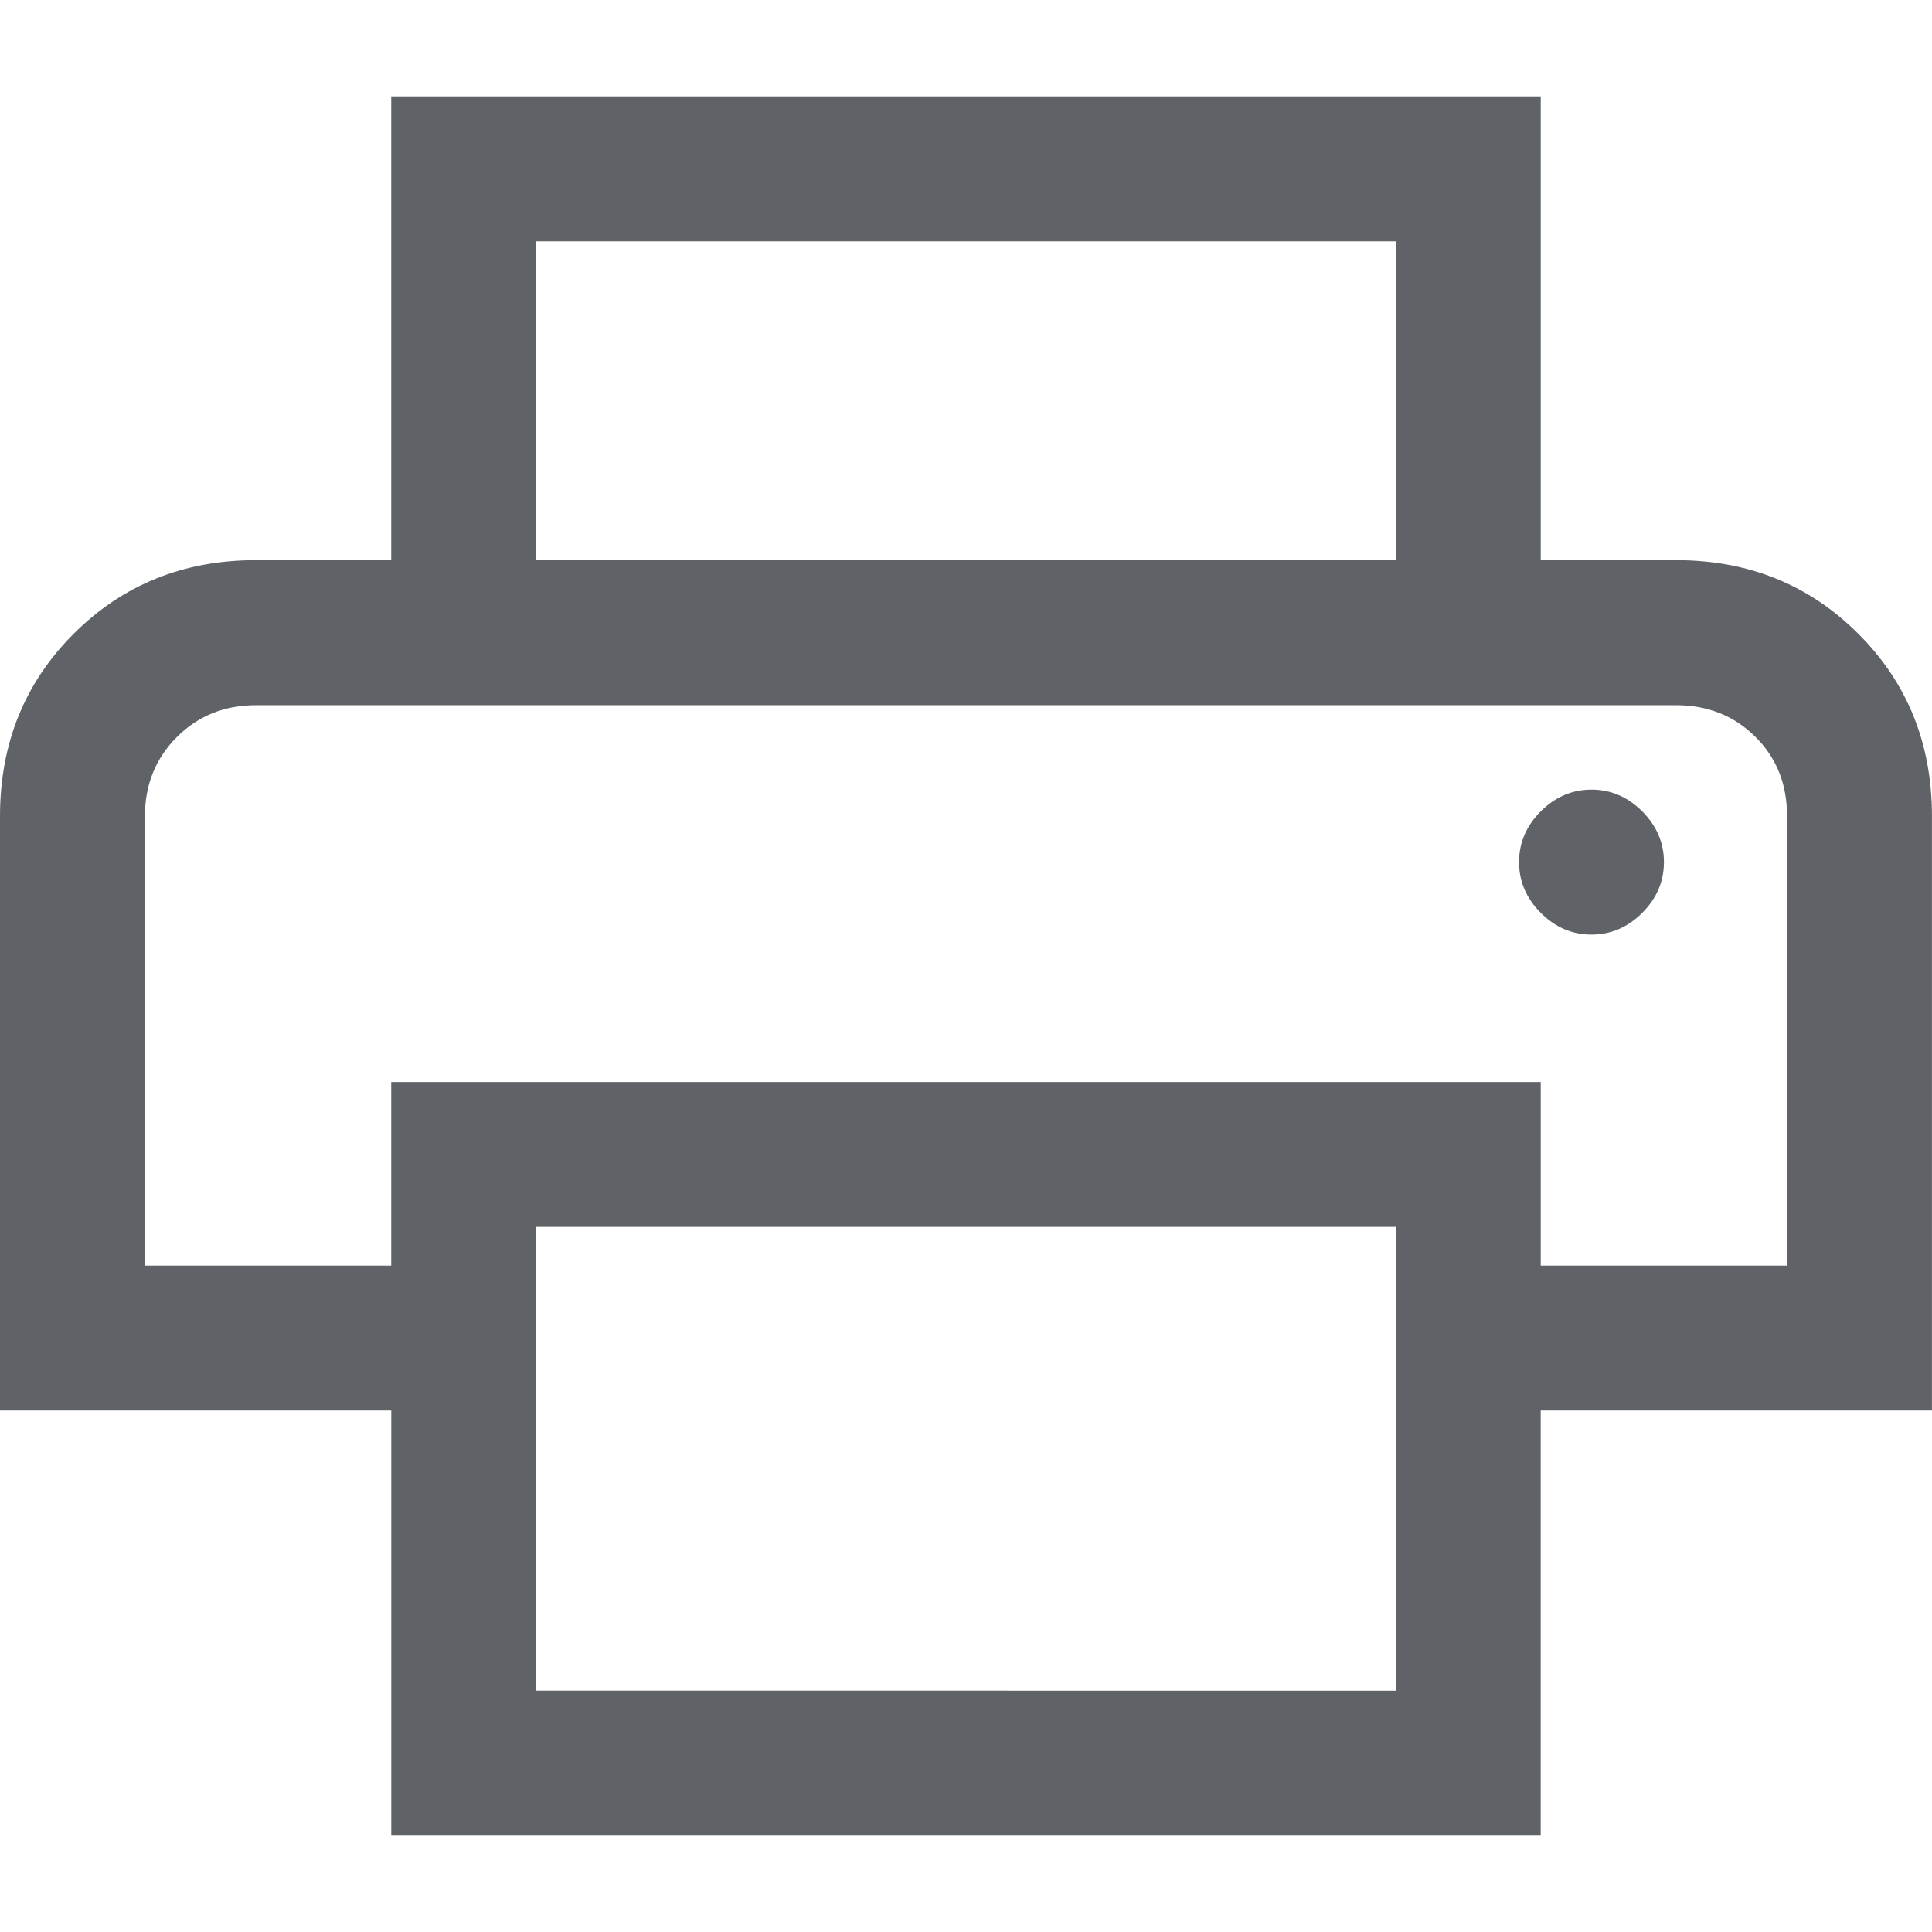 <svg enable-background="new 0 0 48 48" height="48" viewBox="0 0 48 48" width="48" xmlns="http://www.w3.org/2000/svg"><path d="m34.682 13.917v-7.922h-21.362v7.922h-3.6v-11.522h28.559v11.522zm-31.081 3.603h40.8zm35.94 5.7c.479 0 .898-.18 1.26-.54.359-.36.539-.78.539-1.261 0-.479-.18-.899-.539-1.261-.361-.36-.781-.54-1.26-.54-.482 0-.9.18-1.262.54-.359.36-.539.781-.539 1.261s.18.9.539 1.261c.362.36.78.54 1.262.54zm-4.859 18.786v-11.524h-21.362v11.522zm3.597 3.599h-28.558v-10.561h-9.721v-14.765c0-1.802.61-3.313 1.83-4.533 1.22-1.219 2.729-1.829 4.529-1.829h35.279c1.803 0 3.312.61 4.531 1.829 1.221 1.22 1.83 2.73 1.83 4.533v14.765h-9.721v10.561zm6.119-14.164v-11.173c0-.792-.264-1.448-.793-1.969-.527-.521-1.186-.779-1.967-.779h-35.279c-.781 0-1.438.264-1.966.793-.528.528-.793 1.185-.793 1.967v11.164h6.12v-4.562h28.559v4.562h6.119z" fill="#5f6368"/></svg>